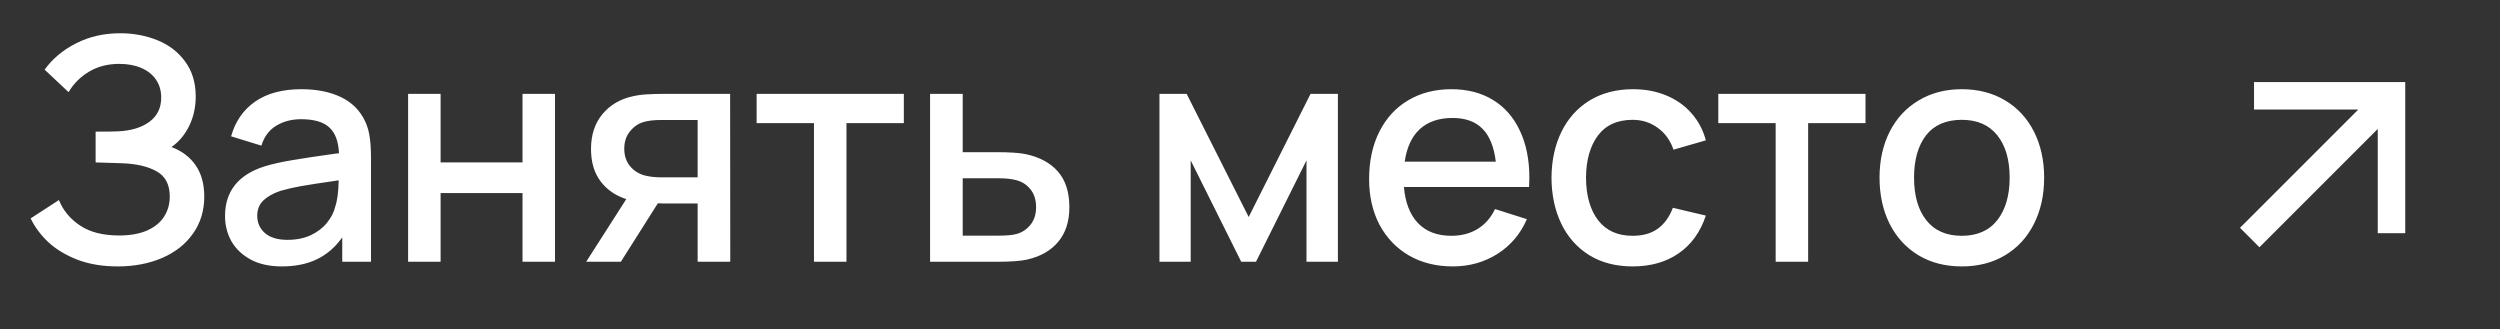 <?xml version="1.0" encoding="UTF-8"?> <svg xmlns="http://www.w3.org/2000/svg" width="129" height="17" viewBox="0 0 129 17" fill="none"><rect x="0" y="0" width="129" height="17" fill="#333333" stroke="none"/><path d="M6.073 13.747C5.308 13.747 4.624 13.635 4.019 13.41C3.42 13.18 2.918 12.881 2.511 12.512C2.11 12.138 1.8 11.723 1.581 11.269L3.041 10.322C3.255 10.857 3.618 11.295 4.132 11.638C4.645 11.98 5.316 12.151 6.145 12.151C6.717 12.151 7.198 12.065 7.589 11.894C7.984 11.718 8.278 11.477 8.471 11.172C8.663 10.868 8.76 10.523 8.76 10.138C8.76 9.523 8.532 9.09 8.078 8.838C7.623 8.582 7.008 8.443 6.233 8.421C5.479 8.395 5.046 8.381 4.934 8.381V6.793C5.511 6.793 5.899 6.788 6.097 6.777C6.776 6.745 7.316 6.579 7.717 6.28C8.118 5.98 8.318 5.566 8.318 5.036C8.318 4.678 8.228 4.368 8.046 4.106C7.869 3.844 7.615 3.644 7.284 3.504C6.958 3.365 6.581 3.296 6.153 3.296C5.565 3.296 5.046 3.43 4.597 3.697C4.148 3.964 3.795 4.317 3.538 4.756L2.303 3.593C2.709 3.031 3.249 2.579 3.923 2.237C4.602 1.89 5.361 1.716 6.201 1.716C6.891 1.716 7.532 1.836 8.126 2.077C8.72 2.317 9.195 2.684 9.554 3.176C9.917 3.668 10.099 4.269 10.099 4.98C10.099 5.531 9.987 6.036 9.762 6.496C9.538 6.956 9.233 7.32 8.848 7.587C9.388 7.79 9.805 8.106 10.099 8.534C10.393 8.961 10.54 9.499 10.54 10.146C10.54 10.868 10.348 11.501 9.963 12.047C9.583 12.592 9.054 13.012 8.375 13.306C7.696 13.6 6.928 13.747 6.073 13.747ZM18.839 6.256C18.962 6.518 19.042 6.798 19.08 7.098C19.123 7.392 19.144 7.75 19.144 8.173V13.507H17.66V12.247C17.302 12.755 16.866 13.132 16.353 13.378C15.845 13.624 15.241 13.747 14.54 13.747C13.92 13.747 13.39 13.632 12.952 13.402C12.513 13.167 12.179 12.854 11.949 12.464C11.725 12.068 11.612 11.63 11.612 11.148C11.612 9.87 12.294 9.015 13.658 8.582C14.069 8.459 14.535 8.354 15.053 8.269C15.577 8.178 16.302 8.068 17.227 7.94L17.492 7.908C17.465 7.298 17.299 6.855 16.994 6.576C16.69 6.293 16.203 6.151 15.535 6.151C15.048 6.151 14.62 6.264 14.251 6.488C13.882 6.713 13.628 7.055 13.489 7.515L11.925 7.034C12.139 6.269 12.551 5.673 13.16 5.245C13.775 4.817 14.572 4.603 15.551 4.603C16.347 4.603 17.029 4.74 17.596 5.012C18.163 5.285 18.577 5.7 18.839 6.256ZM14.837 12.376C15.291 12.376 15.692 12.295 16.04 12.135C16.387 11.969 16.666 11.755 16.874 11.493C17.088 11.231 17.23 10.953 17.299 10.659C17.406 10.349 17.465 9.897 17.476 9.304L17.267 9.336C16.486 9.448 15.901 9.539 15.511 9.608C15.126 9.678 14.778 9.758 14.468 9.849C14.094 9.977 13.799 10.143 13.585 10.346C13.377 10.55 13.273 10.812 13.273 11.132C13.273 11.491 13.404 11.787 13.666 12.023C13.933 12.258 14.323 12.376 14.837 12.376ZM22.735 13.507H21.058V4.844H22.735V8.381H26.962V4.844H28.638V13.507H26.962V9.961H22.735V13.507ZM37.682 13.507H35.998V10.499H34.282C34.137 10.499 34.025 10.496 33.945 10.491L32.036 13.507H30.247L32.316 10.274C31.755 10.092 31.311 9.785 30.985 9.352C30.659 8.913 30.496 8.36 30.496 7.691C30.496 6.959 30.694 6.357 31.089 5.887C31.485 5.411 32.012 5.103 32.669 4.964C32.91 4.911 33.153 4.879 33.399 4.868C33.651 4.852 33.929 4.844 34.233 4.844H37.674L37.682 13.507ZM35.998 9.151V6.191H34.137C33.747 6.191 33.437 6.226 33.207 6.296C32.934 6.376 32.699 6.539 32.501 6.785C32.308 7.026 32.212 7.322 32.212 7.675C32.212 8.028 32.311 8.328 32.509 8.574C32.712 8.814 32.966 8.975 33.271 9.055C33.517 9.119 33.806 9.151 34.137 9.151H35.998ZM43.678 13.507H42.001V6.352H39.042V4.844H46.638V6.352H43.678V13.507ZM47.992 13.507V4.844H49.676V7.852H51.385C52.075 7.852 52.58 7.884 52.901 7.948C53.628 8.098 54.189 8.397 54.585 8.846C54.981 9.296 55.179 9.91 55.179 10.691C55.179 11.429 54.986 12.025 54.601 12.48C54.221 12.934 53.687 13.239 52.997 13.394C52.666 13.469 52.147 13.507 51.441 13.507H47.992ZM51.537 12.159C51.944 12.159 52.254 12.13 52.468 12.071C52.746 11.991 52.981 11.833 53.173 11.598C53.366 11.357 53.462 11.055 53.462 10.691C53.462 10.312 53.363 10.001 53.165 9.761C52.973 9.52 52.719 9.362 52.404 9.288C52.168 9.229 51.879 9.199 51.537 9.199H49.676V12.159H51.537ZM61.44 13.507H59.828V4.844H61.231L64.432 11.197L67.624 4.844H69.036V13.507H67.415V8.277L64.809 13.507H64.047L61.44 8.277V13.507ZM72.442 9.648C72.512 10.456 72.755 11.079 73.172 11.517C73.589 11.95 74.162 12.167 74.889 12.167C75.407 12.167 75.859 12.049 76.244 11.814C76.629 11.579 76.929 11.237 77.143 10.787L78.787 11.309C78.455 12.073 77.947 12.672 77.263 13.105C76.579 13.533 75.814 13.747 74.969 13.747C74.113 13.747 73.359 13.56 72.707 13.186C72.055 12.806 71.547 12.277 71.183 11.598C70.825 10.913 70.646 10.13 70.646 9.247C70.646 8.312 70.822 7.494 71.175 6.793C71.528 6.093 72.025 5.552 72.667 5.173C73.309 4.793 74.049 4.603 74.889 4.603C75.718 4.603 76.434 4.788 77.038 5.157C77.643 5.526 78.105 6.055 78.426 6.745C78.752 7.429 78.915 8.239 78.915 9.175C78.915 9.277 78.91 9.435 78.899 9.648H72.442ZM74.953 6.087C74.242 6.087 73.678 6.28 73.26 6.665C72.849 7.044 72.589 7.603 72.483 8.341H77.183C77.092 7.576 76.862 7.01 76.493 6.641C76.129 6.272 75.616 6.087 74.953 6.087ZM84.244 13.747C83.378 13.747 82.629 13.552 81.998 13.162C81.373 12.771 80.894 12.231 80.562 11.541C80.231 10.852 80.062 10.063 80.057 9.175C80.062 8.282 80.234 7.491 80.57 6.801C80.913 6.106 81.399 5.566 82.03 5.181C82.666 4.796 83.412 4.603 84.268 4.603C84.894 4.603 85.463 4.71 85.976 4.924C86.495 5.138 86.928 5.443 87.276 5.839C87.629 6.234 87.877 6.702 88.022 7.242L86.353 7.723C86.188 7.242 85.915 6.865 85.535 6.593C85.161 6.32 84.731 6.183 84.244 6.183C83.453 6.183 82.854 6.456 82.447 7.002C82.046 7.542 81.843 8.266 81.838 9.175C81.843 10.095 82.052 10.825 82.463 11.365C82.875 11.9 83.469 12.167 84.244 12.167C84.768 12.167 85.198 12.047 85.535 11.806C85.877 11.56 86.139 11.199 86.321 10.723L88.022 11.124C87.738 11.975 87.27 12.624 86.618 13.073C85.966 13.523 85.174 13.747 84.244 13.747ZM93.3 13.507H91.624V6.352H88.664V4.844H96.26V6.352H93.3V13.507ZM101.227 13.747C100.377 13.747 99.631 13.555 98.989 13.17C98.348 12.779 97.853 12.239 97.505 11.549C97.158 10.854 96.984 10.06 96.984 9.167C96.984 8.269 97.161 7.475 97.513 6.785C97.866 6.095 98.364 5.561 99.005 5.181C99.647 4.796 100.388 4.603 101.227 4.603C102.077 4.603 102.823 4.796 103.465 5.181C104.112 5.566 104.609 6.106 104.957 6.801C105.304 7.491 105.478 8.28 105.478 9.167C105.478 10.066 105.302 10.862 104.949 11.557C104.601 12.247 104.107 12.785 103.465 13.17C102.823 13.555 102.077 13.747 101.227 13.747ZM101.227 12.167C102.029 12.167 102.641 11.897 103.064 11.357C103.486 10.812 103.698 10.082 103.698 9.167C103.698 8.242 103.486 7.515 103.064 6.986C102.641 6.451 102.029 6.183 101.227 6.183C100.414 6.183 99.799 6.451 99.382 6.986C98.971 7.52 98.765 8.247 98.765 9.167C98.765 10.098 98.976 10.83 99.398 11.365C99.821 11.9 100.43 12.167 101.227 12.167Z" fill="white"></path><path d="M121.688 5.651L116.308 5.651L116.308 4.233L124.11 4.233L124.11 12.034L122.692 12.034L122.692 6.654L116.587 12.758L115.584 11.755L121.688 5.651Z" fill="white"></path></svg> 